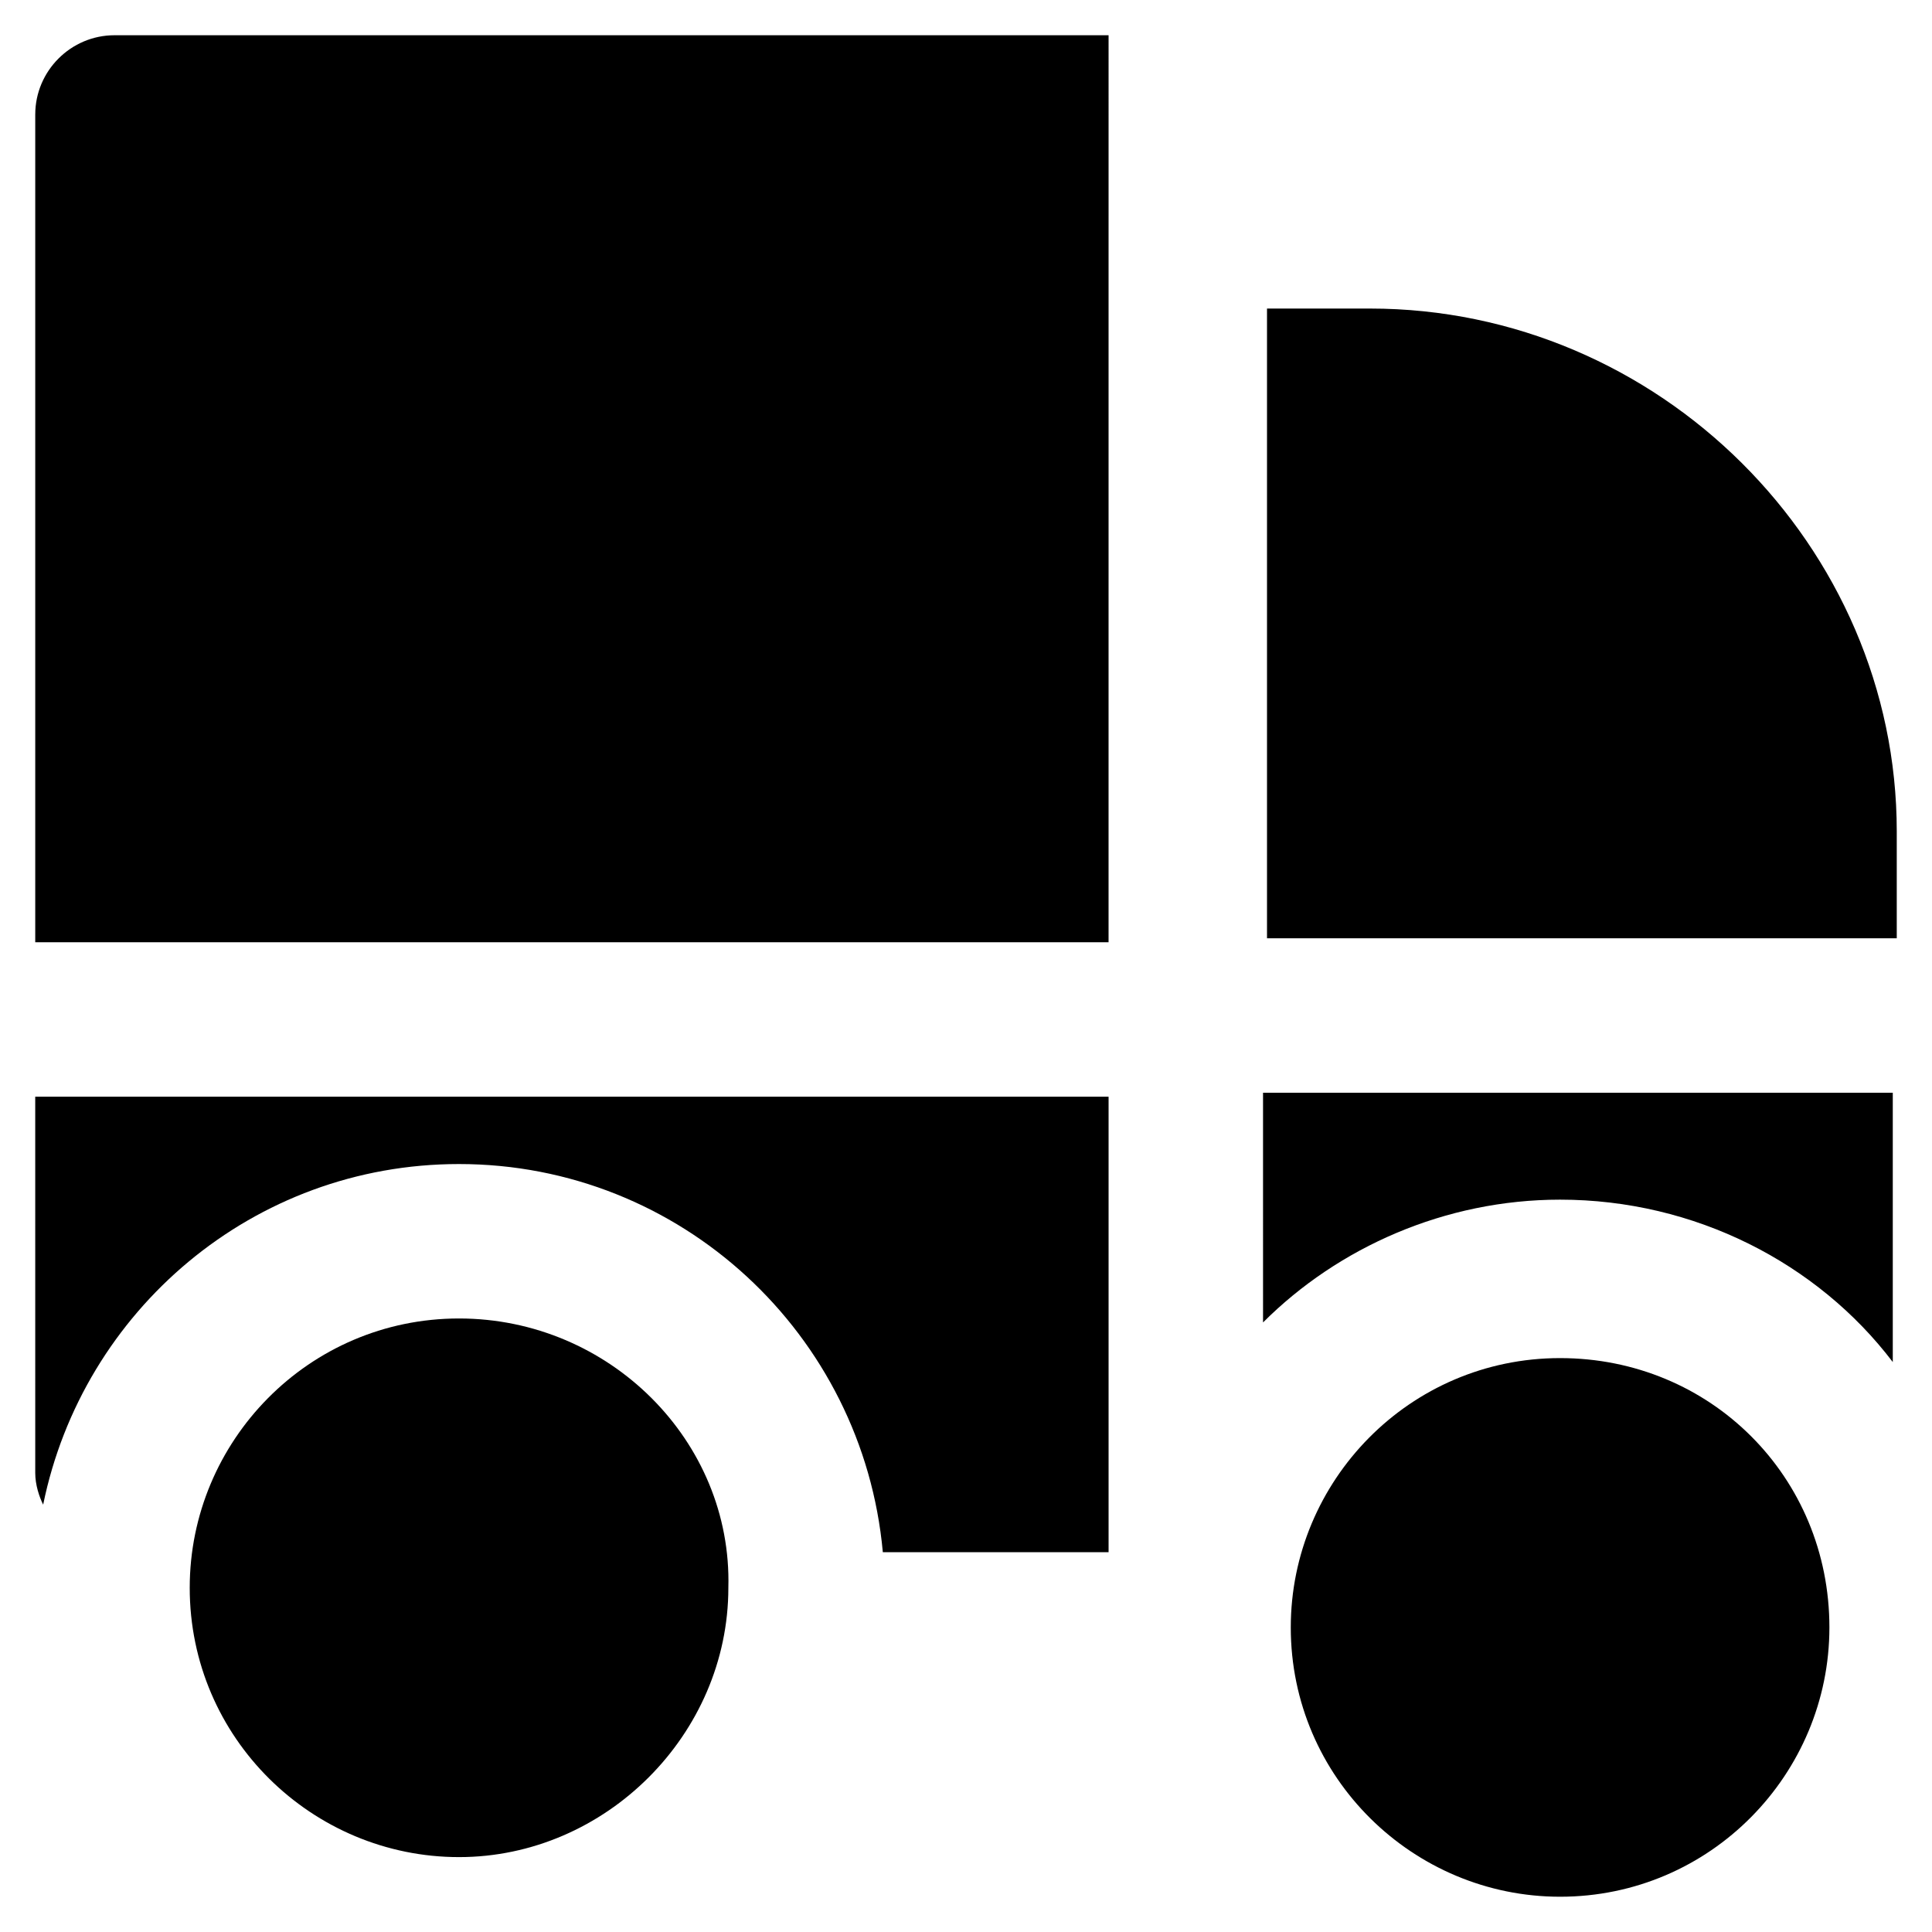 <?xml version="1.0" encoding="UTF-8"?>
<!-- Uploaded to: ICON Repo, www.svgrepo.com, Generator: ICON Repo Mixer Tools -->
<svg fill="#000000" width="800px" height="800px" version="1.1" viewBox="144 144 512 512" xmlns="http://www.w3.org/2000/svg">
 <g>
  <path d="m153.34 174.33v219.37h284.44l0.004-240.36h-263.45c-11.543 0-20.992 9.449-20.992 20.992z"/>
  <path d="m507.06 225.77h-27.289v166.89h166.89v-28.34c0-75.57-62.977-138.55-139.6-138.55z"/>
  <path d="m478.72 494.46c19.941-19.941 48.281-32.539 78.719-32.539 35.688 0 68.223 16.793 88.168 43.035v-71.371h-166.89z"/>
  <path d="m557.44 503.91c-39.887 0-71.371 32.539-71.371 71.371 0 39.887 32.539 71.371 71.371 71.371 39.887 0 71.371-32.539 71.371-71.371 0.004-39.883-31.484-71.371-71.371-71.371z"/>
  <path d="m153.34 534.35c0 3.148 1.051 6.297 2.098 8.398 10.5-51.434 55.633-90.266 110.21-90.266 58.777 0 107.06 45.133 112.31 102.86h59.828v-120.7h-284.45z"/>
  <path d="m265.65 493.41c-39.887 0-71.371 32.539-71.371 71.371 0 39.887 32.539 71.371 71.371 71.371 38.836 0 71.371-32.539 71.371-71.371 1.051-38.836-31.484-71.371-71.371-71.371z"/>
 </g>
</svg>
